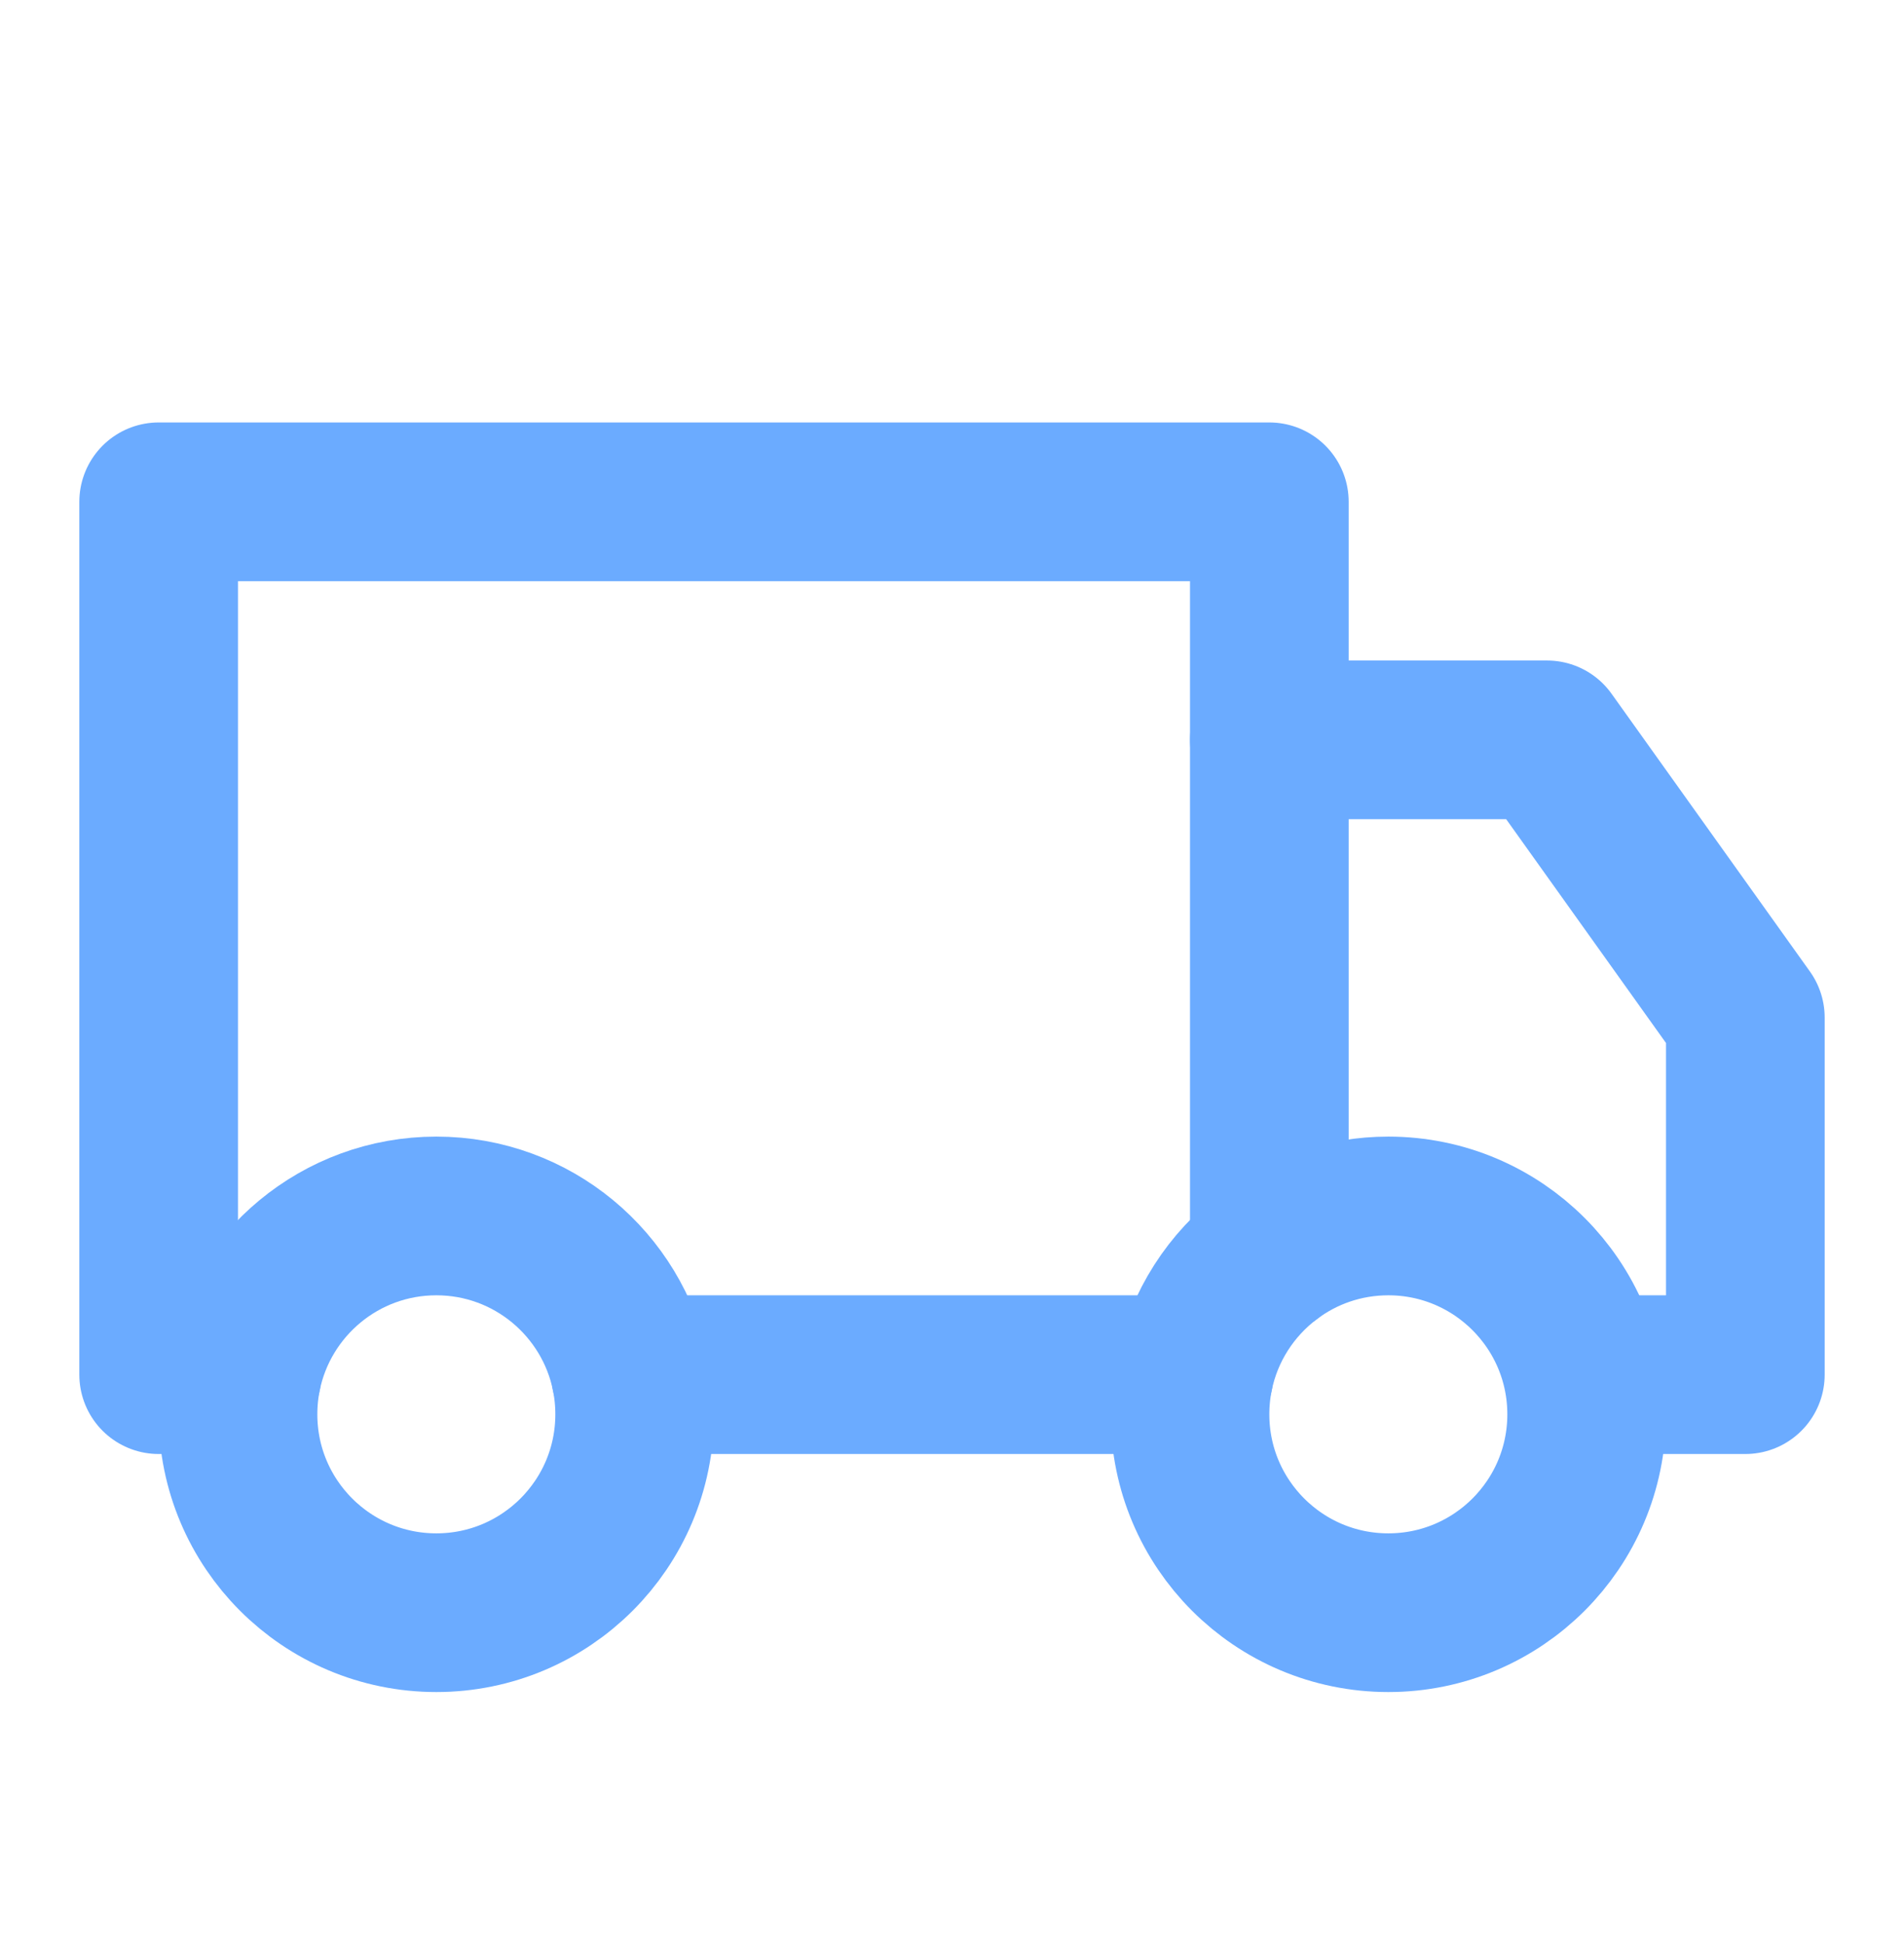<svg width="48" height="49" viewBox="0 0 48 49" fill="none" xmlns="http://www.w3.org/2000/svg">
<path d="M40 35.648C40 38.41 37.761 40.648 35 40.648C32.239 40.648 30 38.41 30 35.648C30 35.306 30.034 34.971 30.1 34.648C30.348 33.428 31.04 32.369 32 31.648C32.835 31.02 33.874 30.648 35 30.648C37.761 30.648 40 32.887 40 35.648Z" stroke="#6BABFF" stroke-width="4" stroke-linecap="round" stroke-linejoin="round"/>
<path d="M16 35.648C16 38.41 13.761 40.648 11 40.648C8.239 40.648 6 38.41 6 35.648C6 35.306 6.034 34.971 6.1 34.648C6.563 32.366 8.581 30.648 11 30.648C13.419 30.648 15.437 32.366 15.9 34.648C15.966 34.971 16 35.306 16 35.648Z" stroke="#6BABFF" stroke-width="4" stroke-linecap="round" stroke-linejoin="round"/>
<path d="M32 31.648V12.648H4V34.648H6.1" stroke="#6BABFF" stroke-width="4" stroke-linecap="round" stroke-linejoin="round"/>
<path d="M15.9 34.648H30.1" stroke="#6BABFF" stroke-width="4" stroke-linecap="round" stroke-linejoin="round"/>
<path d="M40 34.648H44V25.648L39 18.648H32" stroke="#6BABFF" stroke-width="4" stroke-linecap="round" stroke-linejoin="round"/>
</svg>
